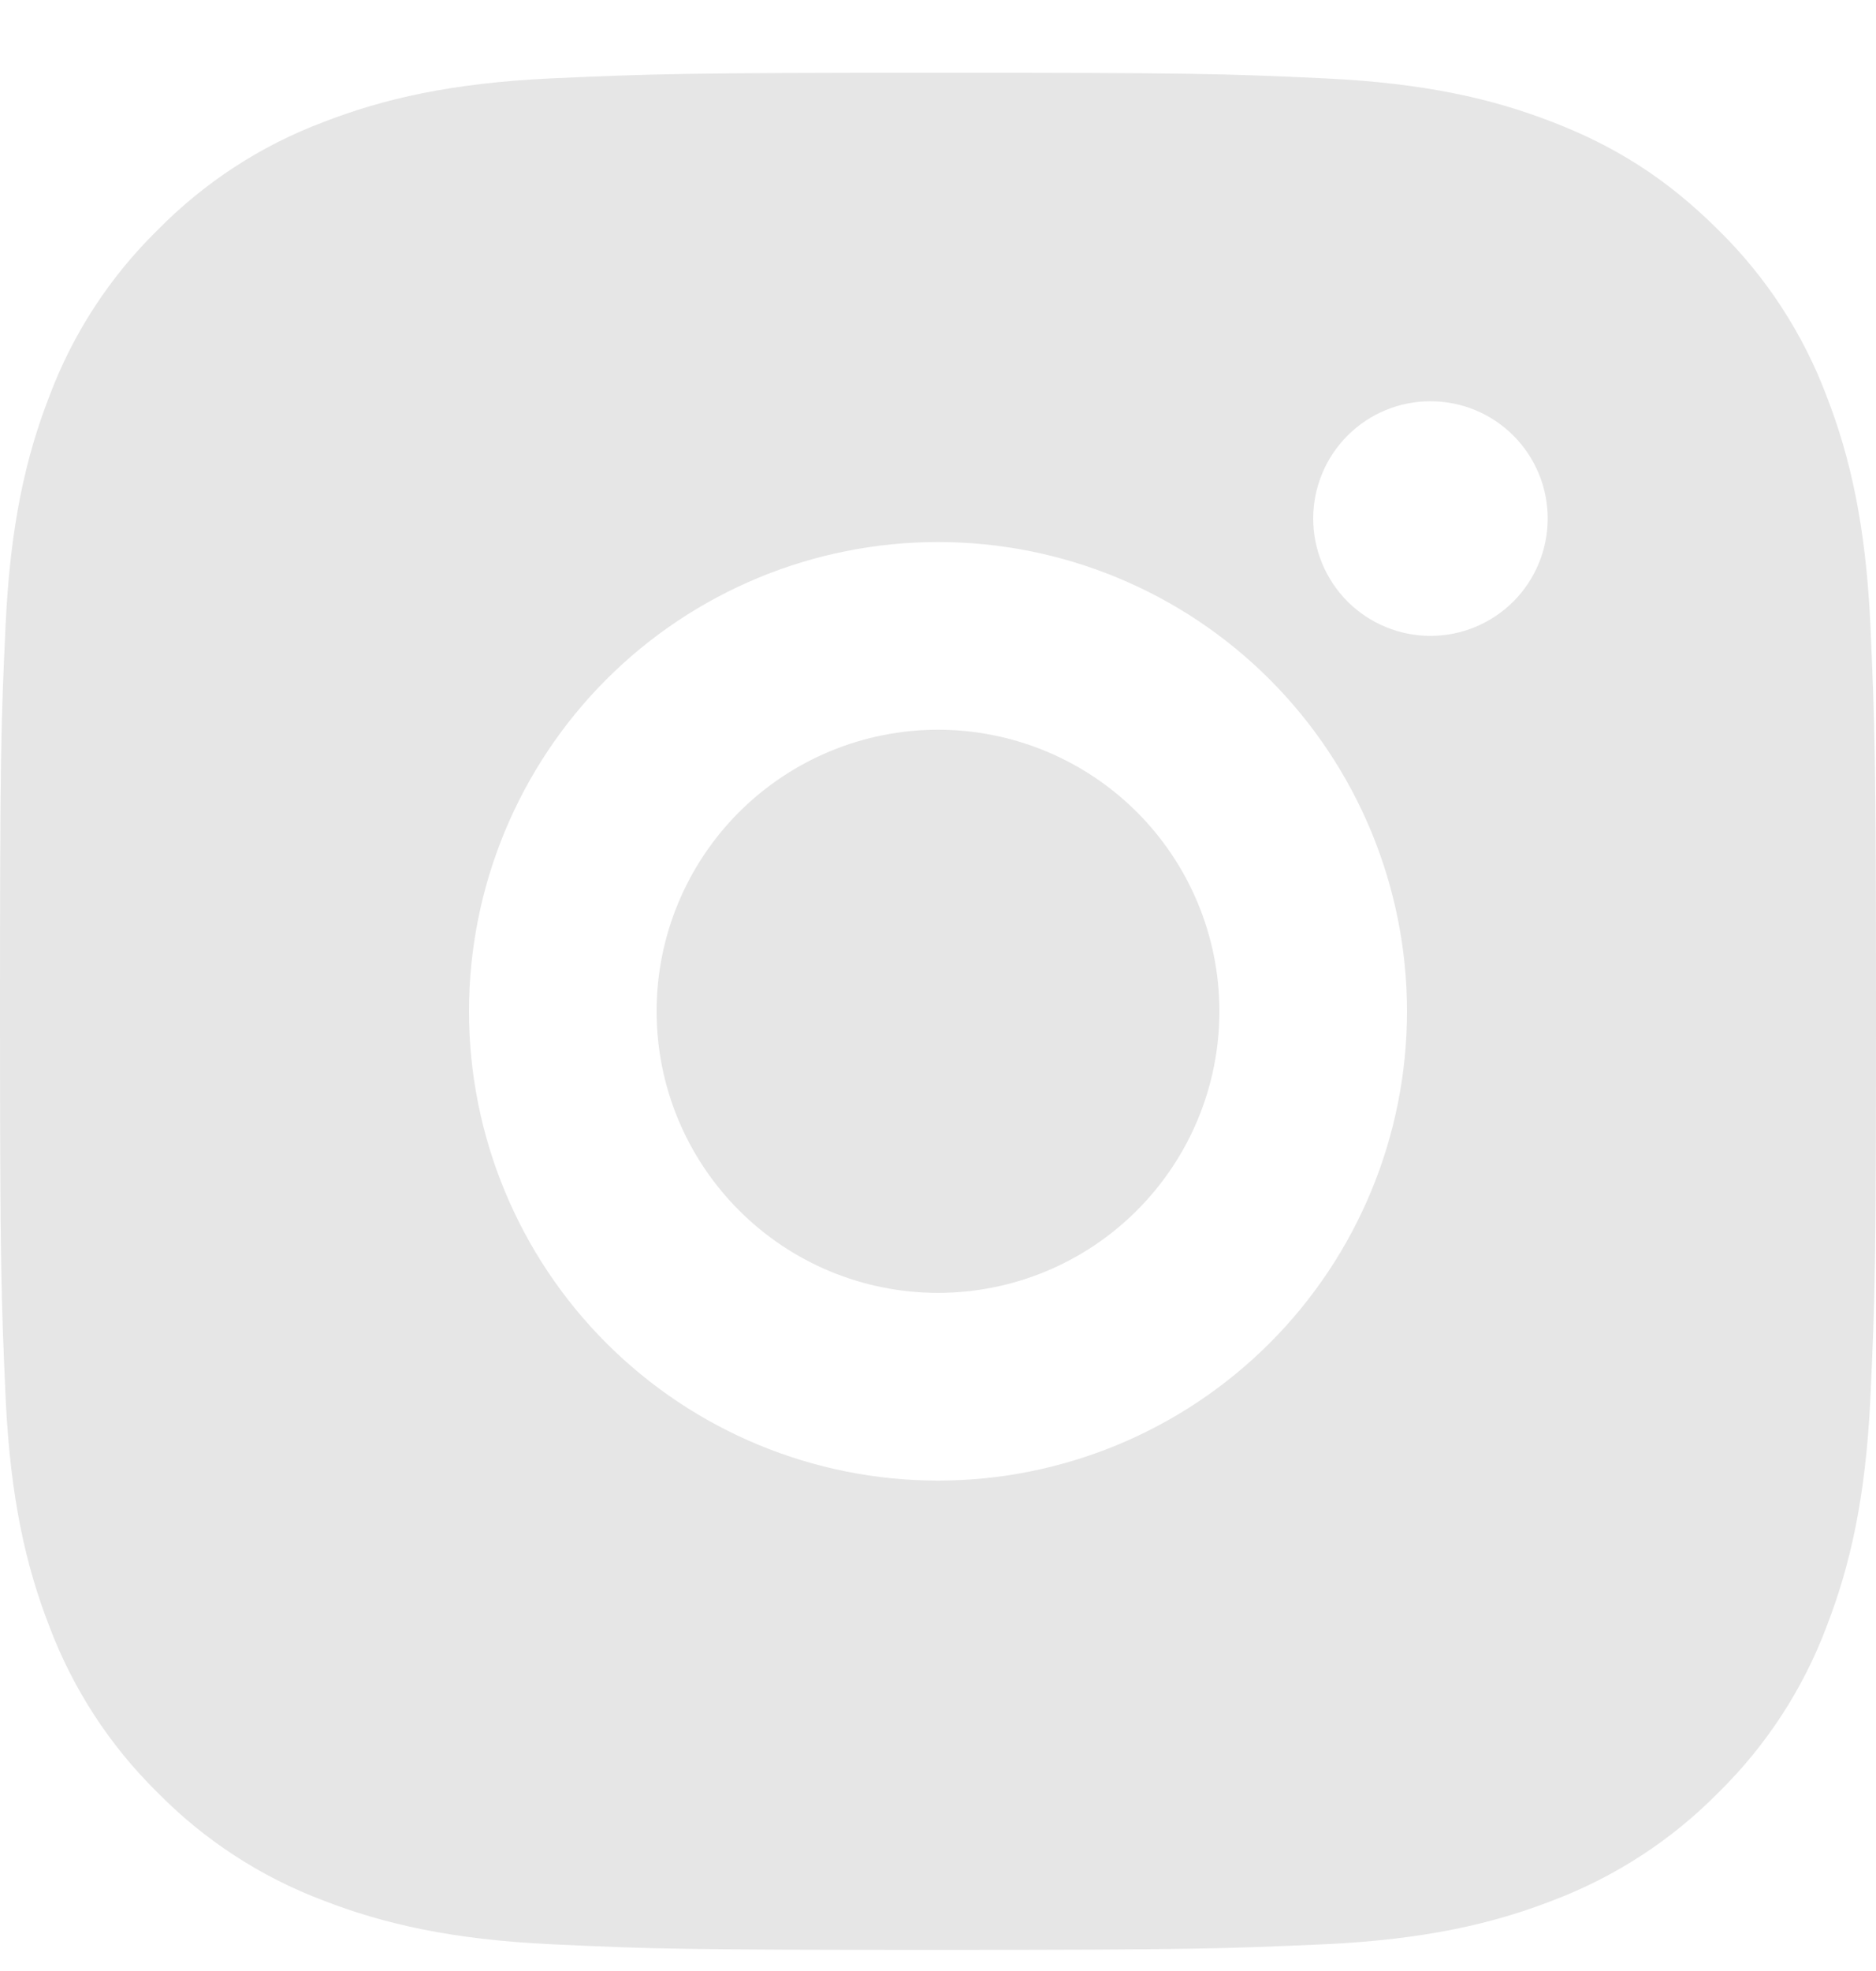 <svg width="20" height="21" viewBox="0 0 20 21" fill="none" xmlns="http://www.w3.org/2000/svg">
<path d="M10 0.775C12.717 0.775 13.056 0.785 14.122 0.835C15.187 0.885 15.912 1.052 16.55 1.3C17.21 1.554 17.766 1.898 18.322 2.453C18.831 2.953 19.224 3.557 19.475 4.225C19.722 4.862 19.89 5.588 19.94 6.653C19.987 7.719 20 8.058 20 10.775C20 13.492 19.99 13.831 19.94 14.897C19.89 15.962 19.722 16.687 19.475 17.325C19.225 17.992 18.831 18.597 18.322 19.097C17.822 19.605 17.217 19.998 16.55 20.25C15.913 20.497 15.187 20.665 14.122 20.715C13.056 20.762 12.717 20.775 10 20.775C7.283 20.775 6.944 20.765 5.878 20.715C4.813 20.665 4.088 20.497 3.45 20.25C2.782 19.999 2.178 19.606 1.678 19.097C1.169 18.597 0.776 17.992 0.525 17.325C0.277 16.688 0.11 15.962 0.06 14.897C0.013 13.831 0 13.492 0 10.775C0 8.058 0.01 7.719 0.06 6.653C0.11 5.587 0.277 4.863 0.525 4.225C0.775 3.557 1.169 2.952 1.678 2.453C2.178 1.944 2.782 1.55 3.45 1.3C4.088 1.052 4.812 0.885 5.878 0.835C6.944 0.788 7.283 0.775 10 0.775ZM10 5.775C8.674 5.775 7.402 6.301 6.464 7.239C5.527 8.177 5 9.449 5 10.775C5 12.101 5.527 13.373 6.464 14.31C7.402 15.248 8.674 15.775 10 15.775C11.326 15.775 12.598 15.248 13.536 14.31C14.473 13.373 15 12.101 15 10.775C15 9.449 14.473 8.177 13.536 7.239C12.598 6.301 11.326 5.775 10 5.775ZM16.5 5.525C16.5 5.193 16.368 4.875 16.134 4.641C15.899 4.406 15.582 4.275 15.25 4.275C14.918 4.275 14.601 4.406 14.366 4.641C14.132 4.875 14 5.193 14 5.525C14 5.856 14.132 6.174 14.366 6.409C14.601 6.643 14.918 6.775 15.25 6.775C15.582 6.775 15.899 6.643 16.134 6.409C16.368 6.174 16.5 5.856 16.5 5.525ZM10 7.775C10.796 7.775 11.559 8.091 12.121 8.653C12.684 9.216 13 9.979 13 10.775C13 11.57 12.684 12.333 12.121 12.896C11.559 13.459 10.796 13.775 10 13.775C9.204 13.775 8.441 13.459 7.879 12.896C7.316 12.333 7 11.57 7 10.775C7 9.979 7.316 9.216 7.879 8.653C8.441 8.091 9.204 7.775 10 7.775Z" fill="#E6E6E6"/>
</svg>
